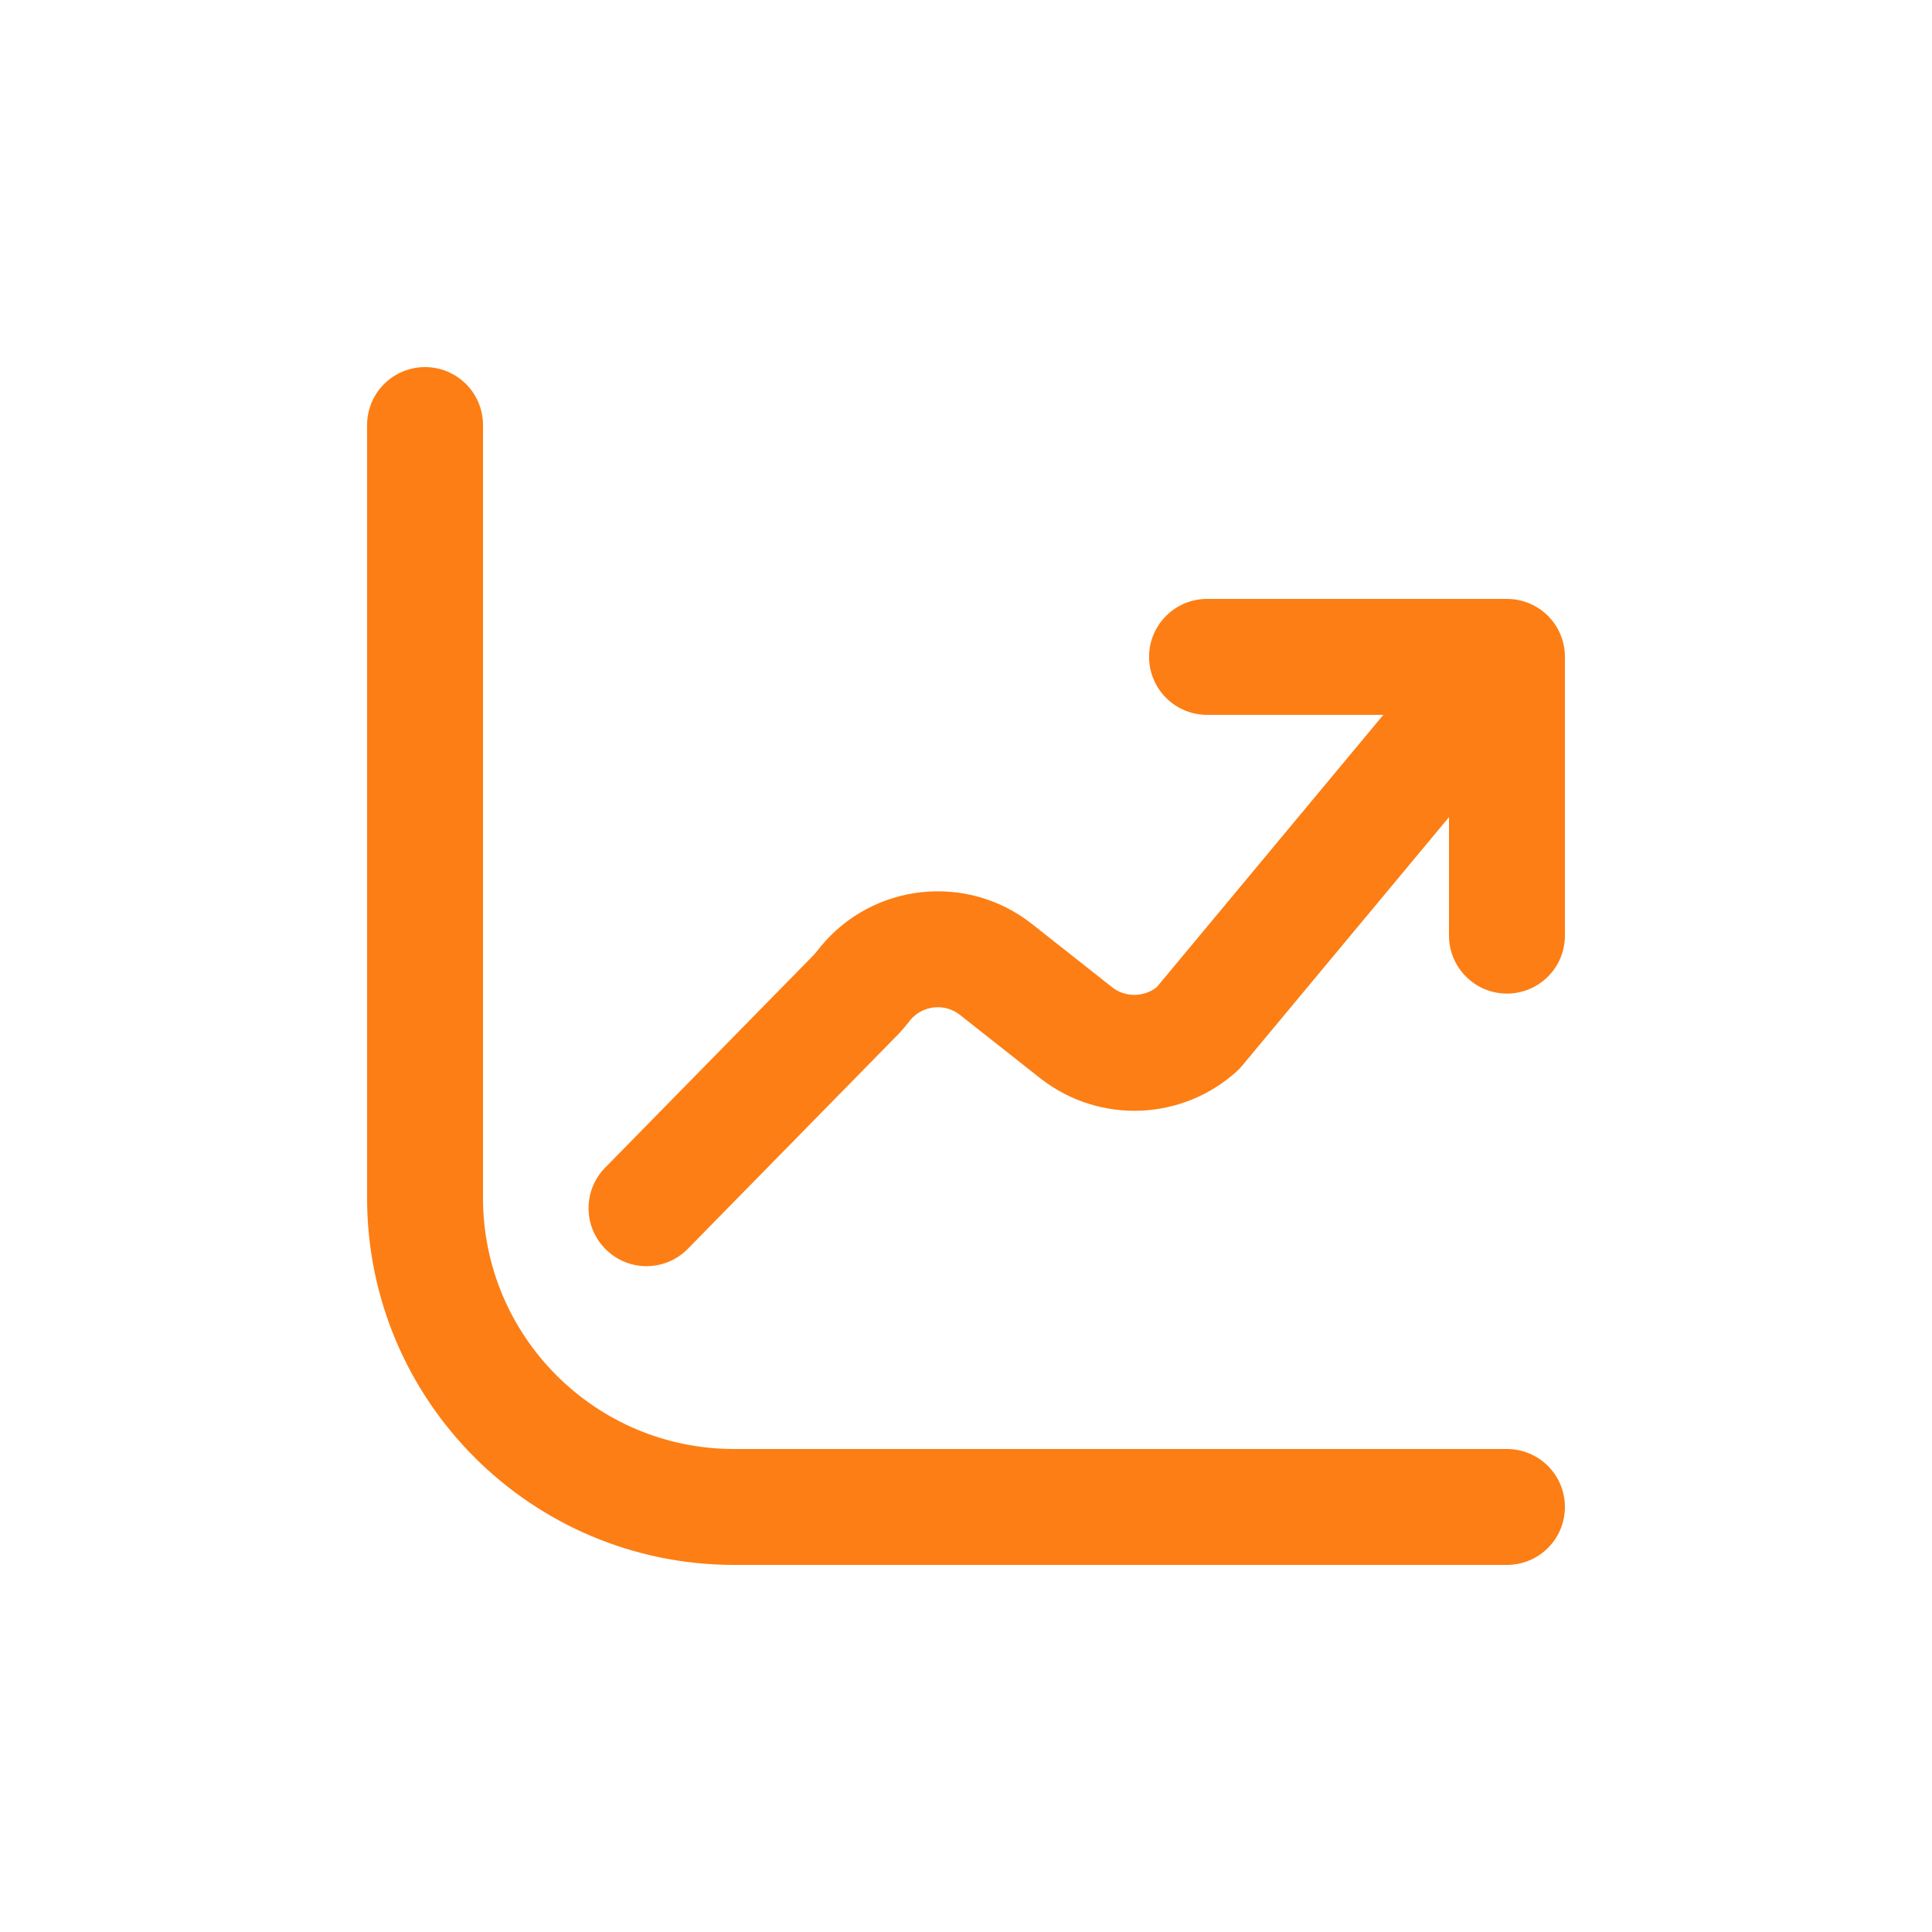 <!DOCTYPE svg PUBLIC "-//W3C//DTD SVG 1.1//EN" "http://www.w3.org/Graphics/SVG/1.1/DTD/svg11.dtd">
<!-- Uploaded to: SVG Repo, www.svgrepo.com, Transformed by: SVG Repo Mixer Tools -->
<svg width="800px" height="800px" viewBox="0 -0.5 25 25" fill="none" xmlns="http://www.w3.org/2000/svg">
<g id="SVGRepo_bgCarrier" stroke-width="0"/>
<g id="SVGRepo_tracerCarrier" stroke-linecap="round" stroke-linejoin="round"/>
<g id="SVGRepo_iconCarrier"> <path d="M19.5 19H9.5C7.291 19 5.5 17.209 5.5 15V5" stroke="#FD7E14" stroke-width="1.5" stroke-linecap="round" stroke-linejoin="round"/> <path d="M15.619 7.25C15.205 7.25 14.869 7.586 14.869 8C14.869 8.414 15.205 8.75 15.619 8.75V7.25ZM19.5 8.75C19.914 8.75 20.25 8.414 20.25 8C20.25 7.586 19.914 7.25 19.5 7.25V8.75ZM20.25 8C20.25 7.586 19.914 7.25 19.5 7.25C19.086 7.25 18.75 7.586 18.75 8H20.25ZM18.75 11.607C18.75 12.021 19.086 12.357 19.5 12.357C19.914 12.357 20.25 12.021 20.25 11.607H18.75ZM20.076 8.48C20.341 8.161 20.298 7.688 19.98 7.423C19.661 7.159 19.188 7.202 18.924 7.52L20.076 8.48ZM15.5 12.807L16.004 13.363C16.03 13.339 16.054 13.314 16.076 13.287L15.5 12.807ZM13.931 12.868L13.466 13.457L13.472 13.461L13.931 12.868ZM12.882 12.04L13.347 11.451L13.343 11.448L12.882 12.04ZM11.2 12.223L10.623 11.744C10.615 11.753 10.608 11.762 10.601 11.772L11.2 12.223ZM11.072 12.375L11.607 12.9C11.611 12.896 11.615 12.892 11.619 12.888L11.072 12.375ZM7.831 14.609C7.54 14.905 7.545 15.379 7.841 15.669C8.137 15.96 8.611 15.955 8.901 15.659L7.831 14.609ZM15.619 8.75H19.5V7.25H15.619V8.75ZM18.75 8V11.607H20.25V8H18.75ZM18.924 7.52L14.924 12.327L16.076 13.287L20.076 8.48L18.924 7.52ZM14.996 12.251C14.827 12.405 14.571 12.415 14.39 12.275L13.472 13.461C14.228 14.046 15.295 14.005 16.004 13.363L14.996 12.251ZM14.396 12.279L13.347 11.451L12.417 12.629L13.466 13.457L14.396 12.279ZM13.343 11.448C12.505 10.796 11.3 10.927 10.623 11.744L11.777 12.702C11.938 12.508 12.223 12.477 12.421 12.632L13.343 11.448ZM10.601 11.772C10.577 11.803 10.552 11.833 10.525 11.862L11.619 12.888C11.683 12.82 11.743 12.749 11.799 12.674L10.601 11.772ZM10.537 11.85L7.831 14.609L8.901 15.659L11.607 12.9L10.537 11.85Z" fill="#FD7E14"/> </g>
</svg>